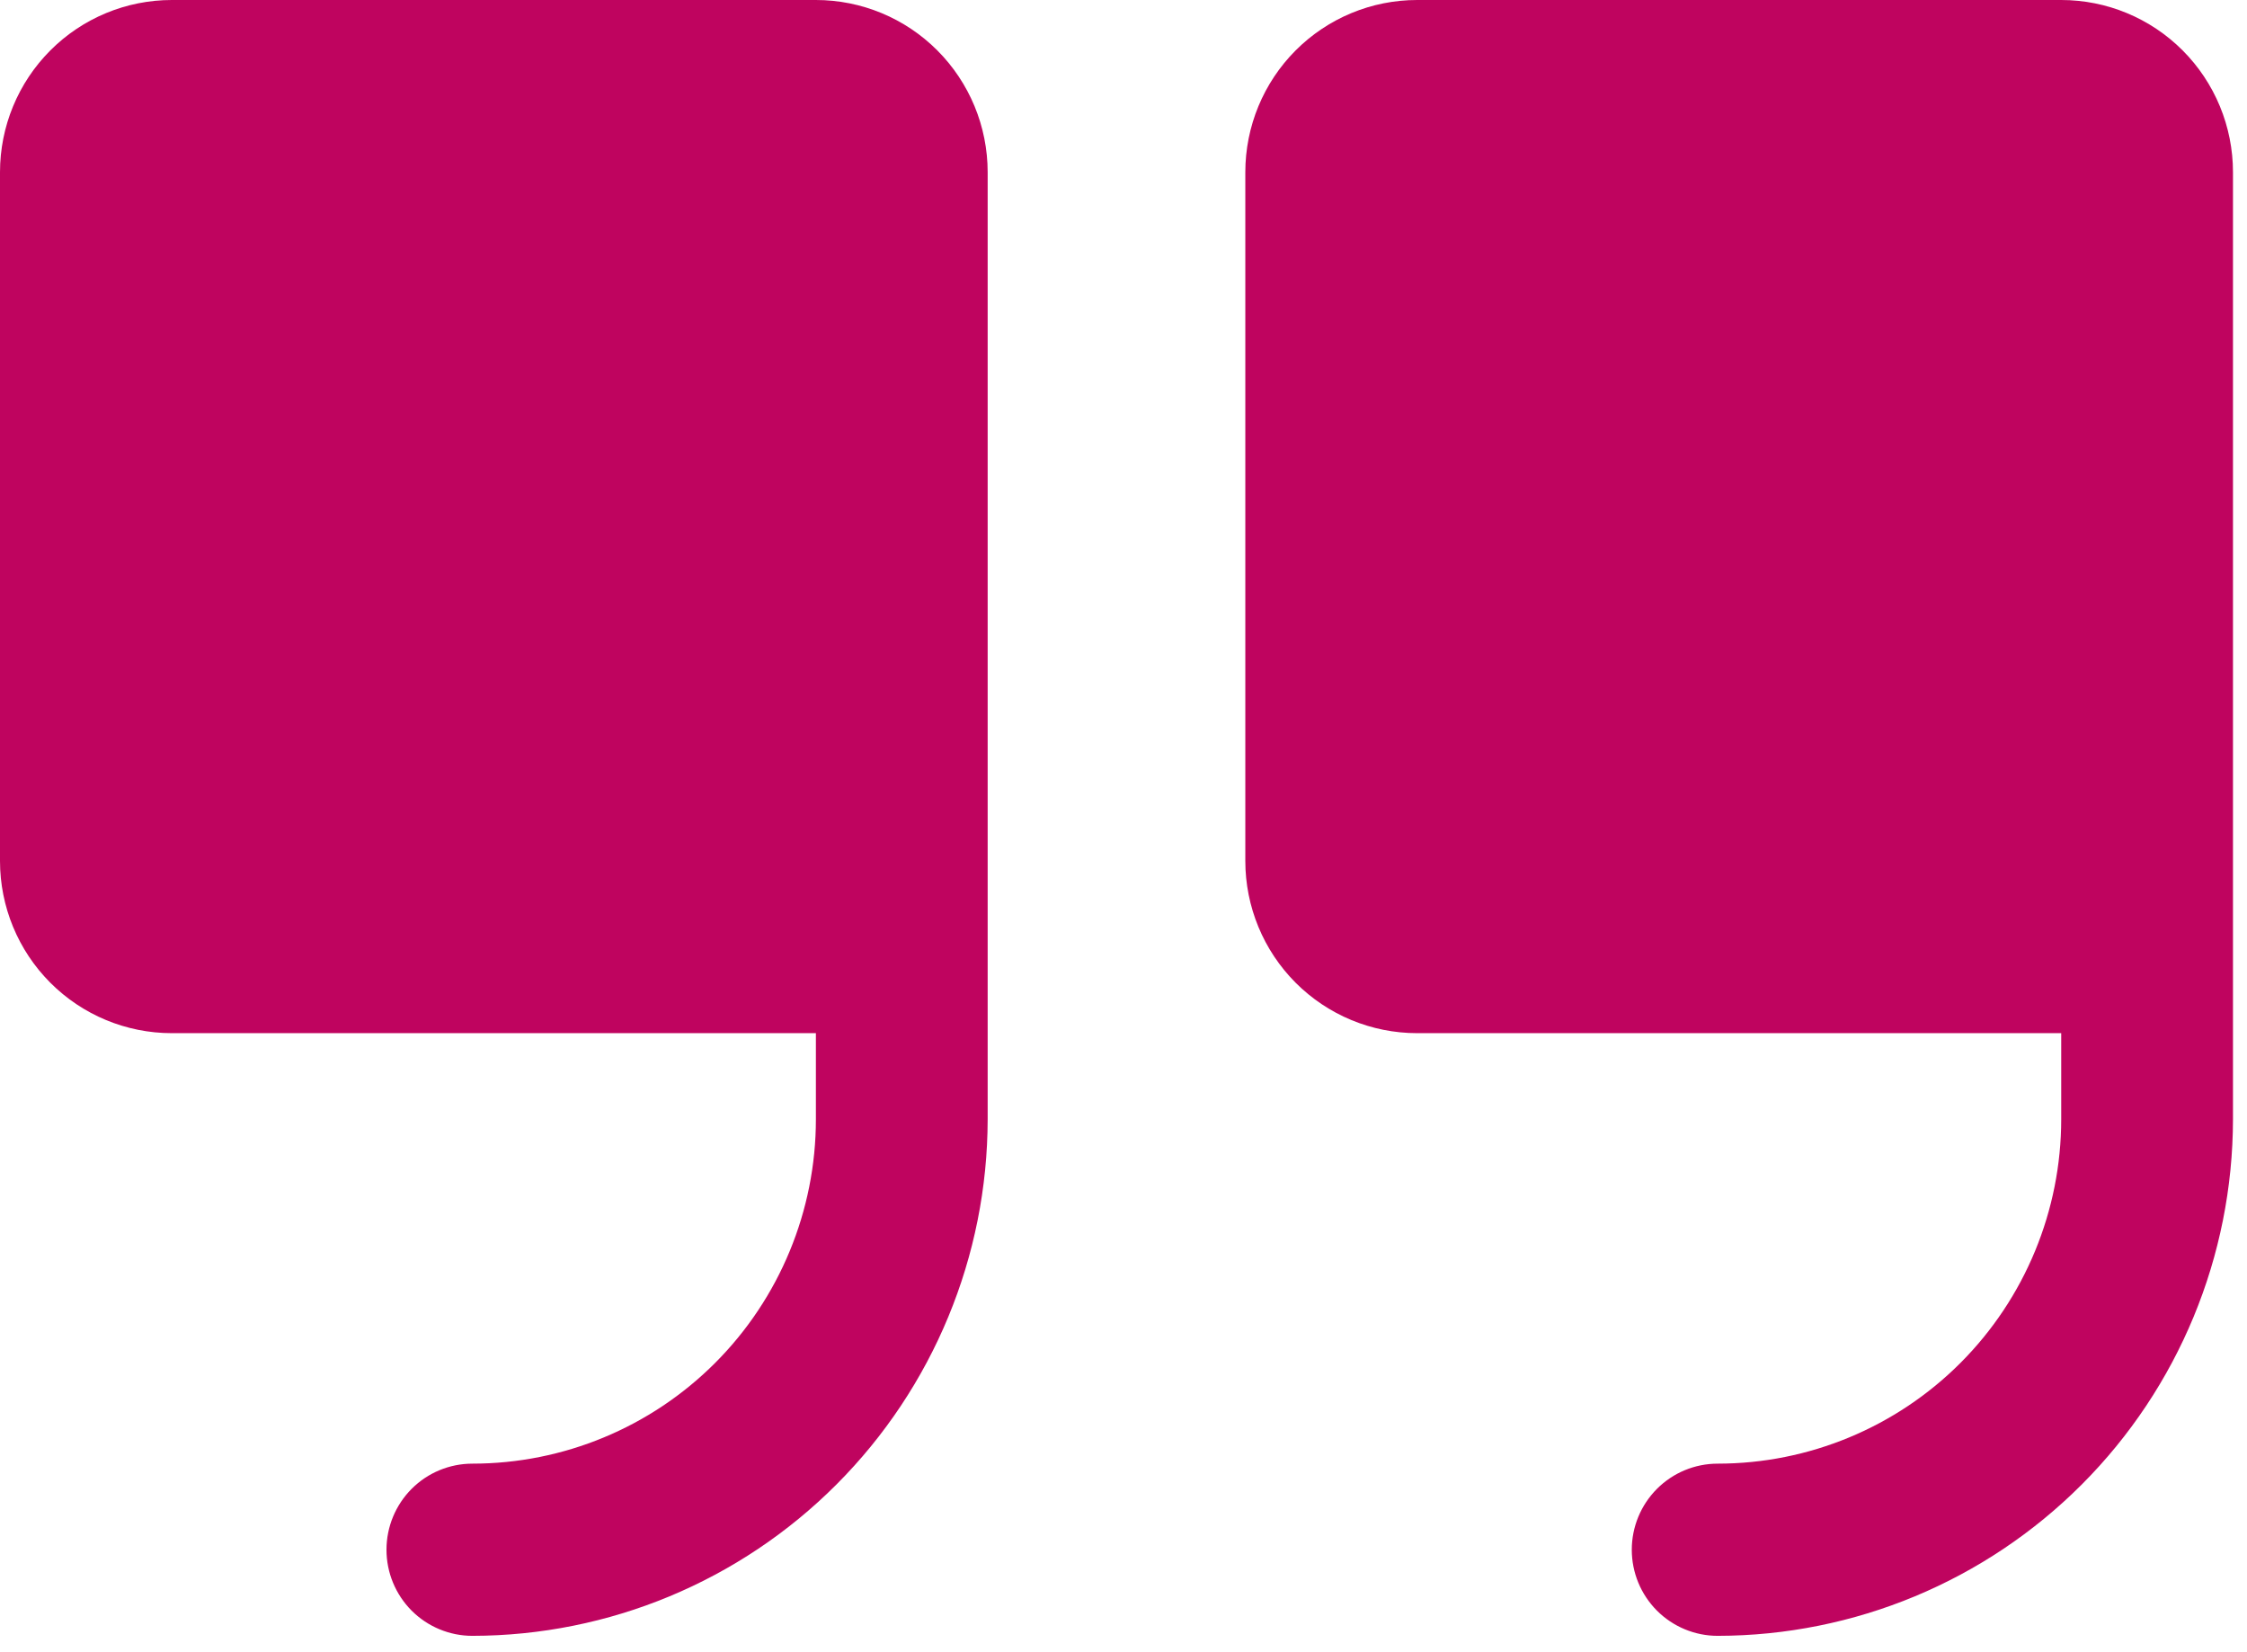 <svg width="117" height="86" viewBox="0 0 117 86" fill="none" xmlns="http://www.w3.org/2000/svg">
<path d="M51.427 8.966V58.279C51.42 65.41 48.59 72.248 43.56 77.29C38.53 82.333 31.709 85.169 24.596 85.177C23.41 85.177 22.272 84.704 21.433 83.864C20.595 83.023 20.124 81.883 20.124 80.694C20.124 79.505 20.595 78.365 21.433 77.524C22.272 76.683 23.41 76.211 24.596 76.211C29.34 76.211 33.889 74.322 37.244 70.959C40.599 67.596 42.483 63.035 42.483 58.279V53.796H8.944C6.572 53.796 4.297 52.851 2.62 51.17C0.942 49.488 0 47.208 0 44.83V8.966C0 6.588 0.942 4.308 2.62 2.626C4.297 0.945 6.572 0 8.944 0H42.483C44.855 0 47.13 0.945 48.807 2.626C50.485 4.308 51.427 6.588 51.427 8.966ZM107.326 0H73.787C71.415 0 69.14 0.945 67.462 2.626C65.785 4.308 64.843 6.588 64.843 8.966V44.83C64.843 47.208 65.785 49.488 67.462 51.17C69.14 52.851 71.415 53.796 73.787 53.796H107.326V58.279C107.326 63.035 105.441 67.596 102.087 70.959C98.732 74.322 94.182 76.211 89.438 76.211C88.252 76.211 87.115 76.683 86.276 77.524C85.438 78.365 84.966 79.505 84.966 80.694C84.966 81.883 85.438 83.023 86.276 83.864C87.115 84.704 88.252 85.177 89.438 85.177C96.552 85.169 103.373 82.333 108.403 77.29C113.433 72.248 116.262 65.41 116.27 58.279V8.966C116.27 6.588 115.327 4.308 113.65 2.626C111.973 0.945 109.698 0 107.326 0Z" fill="#BF045F"/>
</svg>
